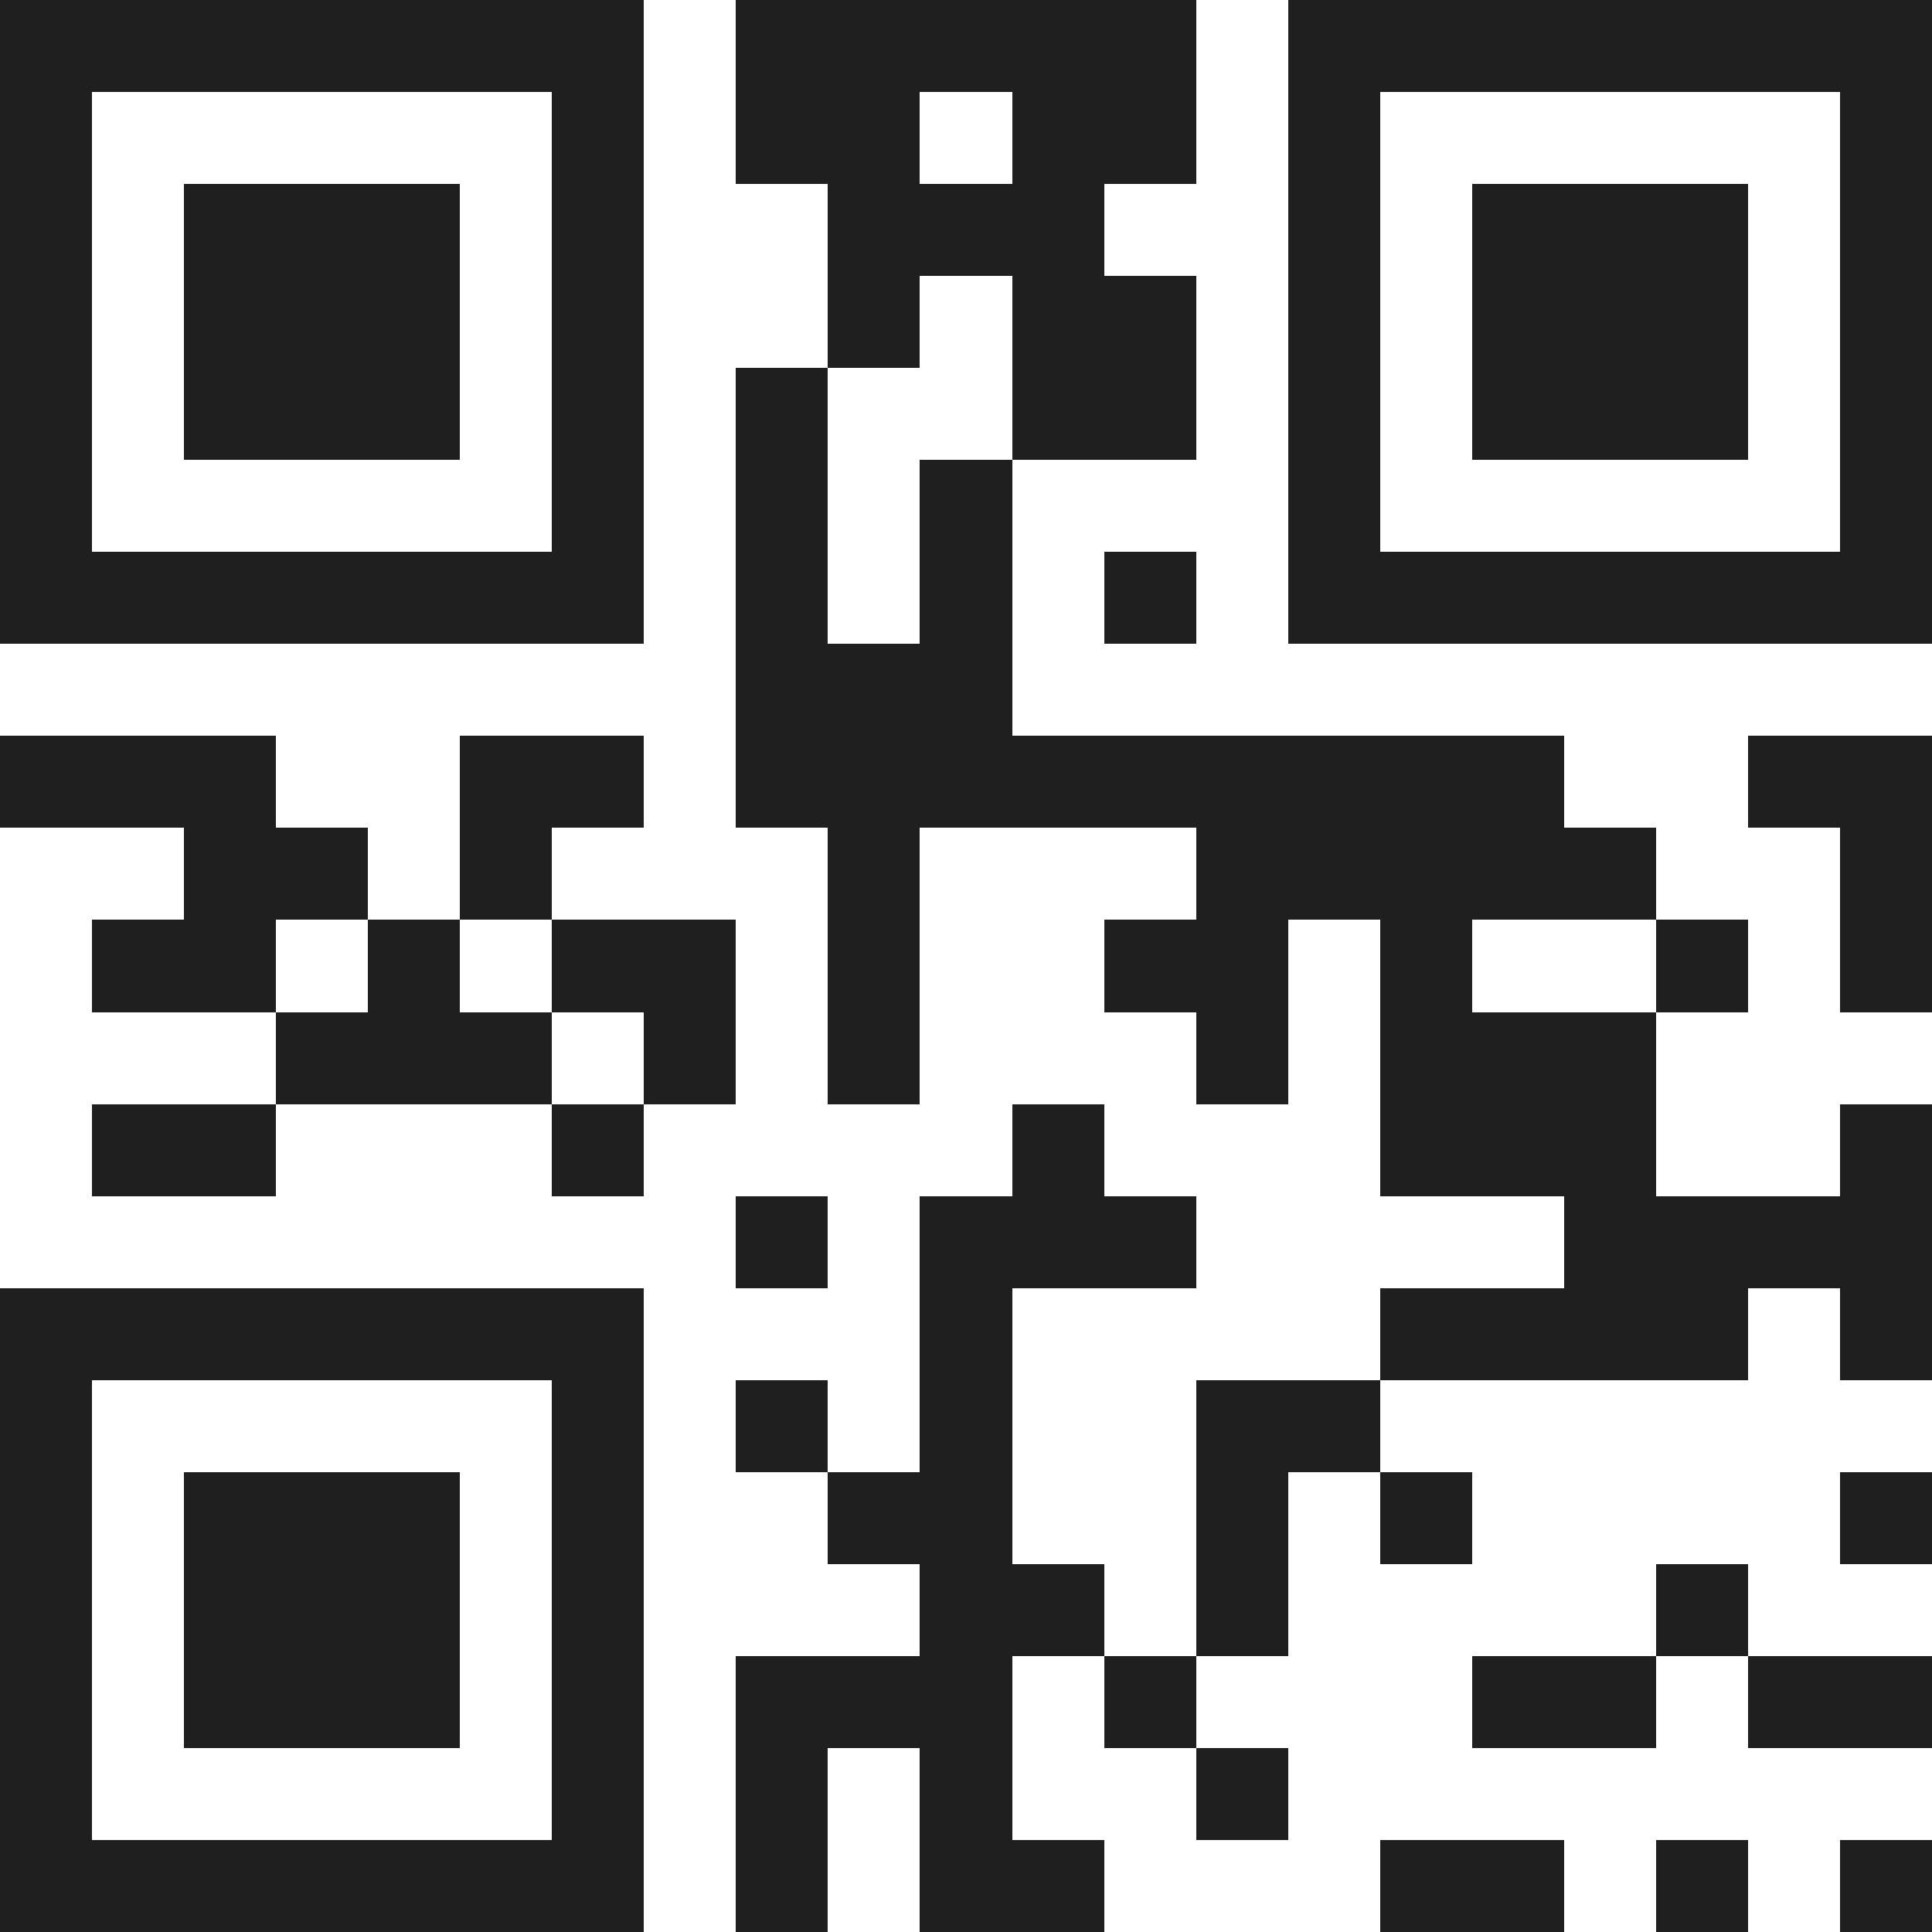 <svg xmlns="http://www.w3.org/2000/svg" viewBox="0 0 21 21" shape-rendering="crispEdges"><path fill="#ffffff" d="M0 0h21v21H0z"/><path stroke="#1f1f1f" d="M0 0.5h7m1 0h5m1 0h7M0 1.5h1m5 0h1m1 0h2m1 0h2m1 0h1m5 0h1M0 2.5h1m1 0h3m1 0h1m2 0h3m2 0h1m1 0h3m1 0h1M0 3.5h1m1 0h3m1 0h1m2 0h1m1 0h2m1 0h1m1 0h3m1 0h1M0 4.5h1m1 0h3m1 0h1m1 0h1m2 0h2m1 0h1m1 0h3m1 0h1M0 5.5h1m5 0h1m1 0h1m1 0h1m3 0h1m5 0h1M0 6.5h7m1 0h1m1 0h1m1 0h1m1 0h7M8 7.5h3M0 8.5h3m2 0h2m1 0h9m2 0h2M2 9.5h2m1 0h1m3 0h1m3 0h5m2 0h1M1 10.5h2m1 0h1m1 0h2m1 0h1m2 0h2m1 0h1m2 0h1m1 0h1M3 11.5h3m1 0h1m1 0h1m3 0h1m1 0h3M1 12.5h2m3 0h1m4 0h1m3 0h3m2 0h1M8 13.5h1m1 0h3m4 0h4M0 14.5h7m3 0h1m4 0h4m1 0h1M0 15.5h1m5 0h1m1 0h1m1 0h1m2 0h2M0 16.5h1m1 0h3m1 0h1m2 0h2m2 0h1m1 0h1m4 0h1M0 17.5h1m1 0h3m1 0h1m3 0h2m1 0h1m4 0h1M0 18.5h1m1 0h3m1 0h1m1 0h3m1 0h1m3 0h2m1 0h2M0 19.5h1m5 0h1m1 0h1m1 0h1m2 0h1M0 20.5h7m1 0h1m1 0h2m3 0h2m1 0h1m1 0h1"/></svg>
